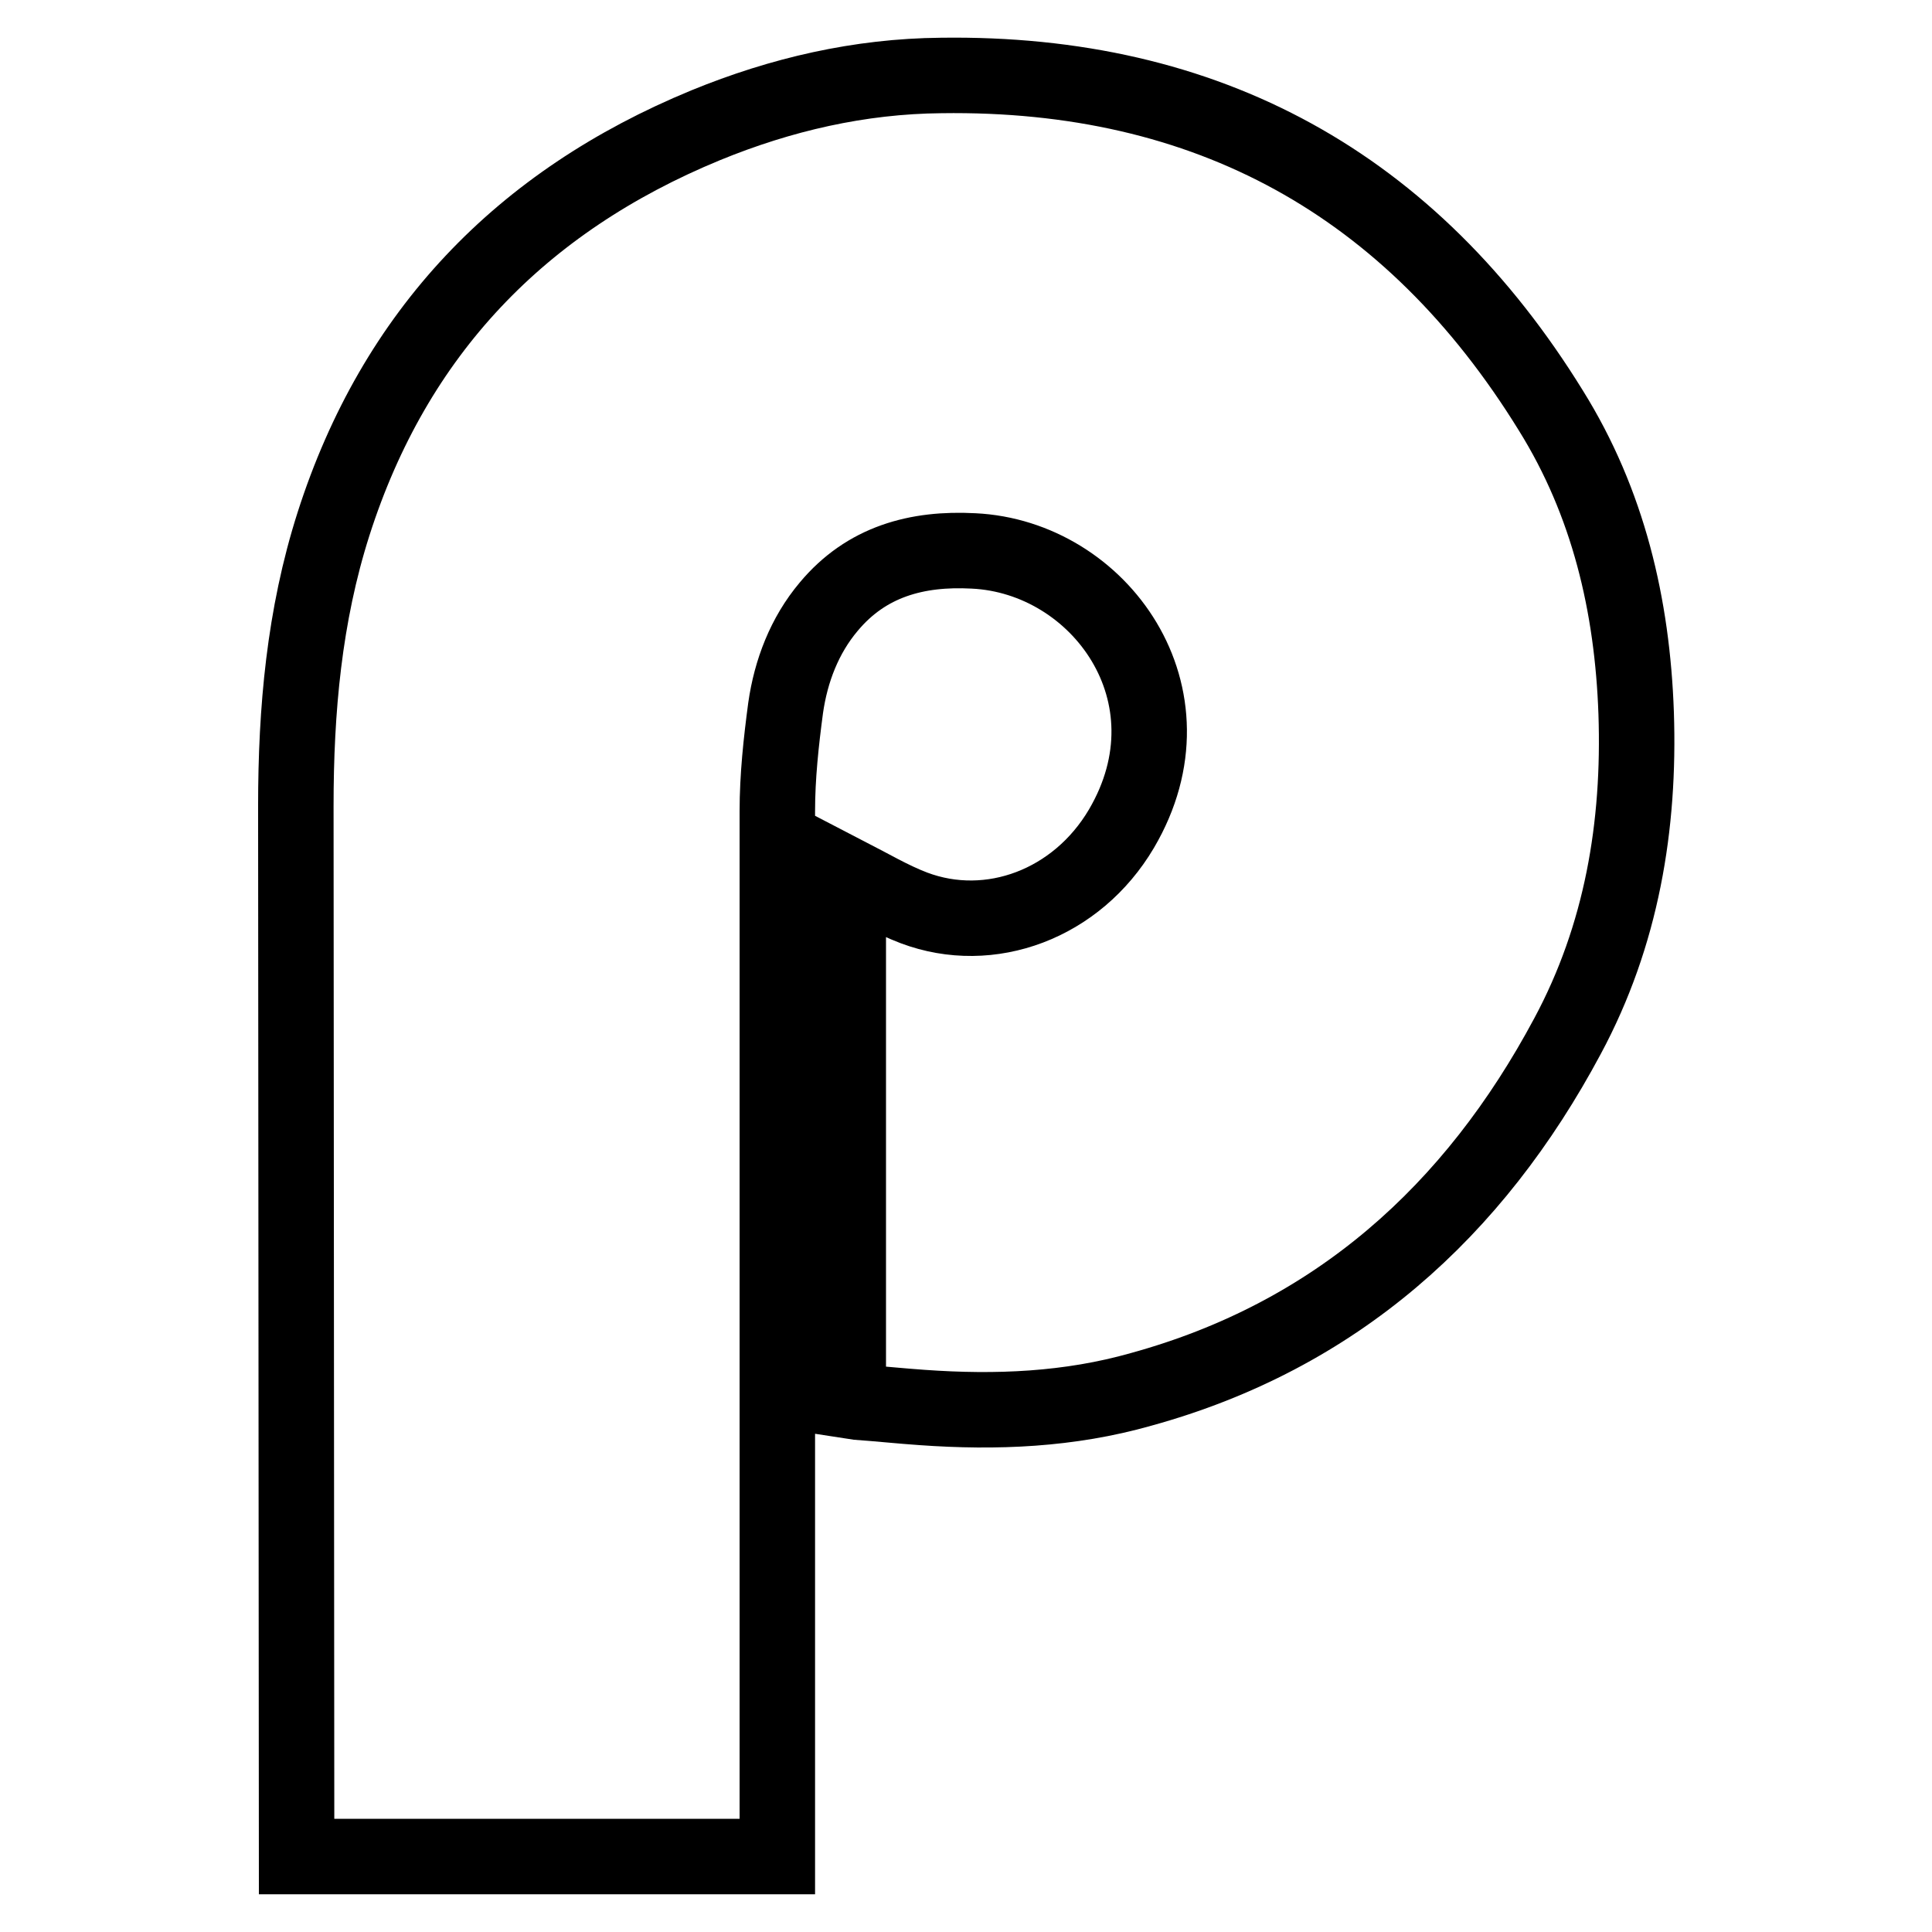 <?xml version="1.0" encoding="utf-8"?>
<!-- Svg Vector Icons : http://www.onlinewebfonts.com/icon -->
<!DOCTYPE svg PUBLIC "-//W3C//DTD SVG 1.1//EN" "http://www.w3.org/Graphics/SVG/1.1/DTD/svg11.dtd">
<svg version="1.1" xmlns="http://www.w3.org/2000/svg" xmlns:xlink="http://www.w3.org/1999/xlink" x="0px" y="0px" viewBox="0 0 256 256" enable-background="new 0 0 256 256" xml:space="preserve">
<g><g><g><path stroke-width="10" fill-opacity="0" stroke="#000000"  d="M216.8,94.5c-0.5-14.3-3.7-27.9-11.3-40.1C187,24.4,160,9.5,124.7,10c-10.8,0.1-21.2,2.5-31.2,6.6C69,26.7,52.3,44.1,44.2,69.4c-3.9,12.2-5,24.7-5,37.4L39.3,246H103l0-138.5c0-4.6,0.5-9.2,1.1-13.7c0.7-4.9,2.5-9.6,5.7-13.4c5-6,11.7-7.8,19.2-7.4c16.7,0.8,30,19.1,19.6,36.8c-5.9,10-17.4,14.3-27.5,10.5c-2.9-1.1-5.8-2.8-8.7-4.3l0,69.6l1.3,0.2c2.8,0.2,5.6,0.5,8.5,0.7c9.8,0.7,19.5,0.3,29-2.4c25.8-7.1,44.1-23.6,56.5-46.8C214.9,123.9,217.3,109.4,216.8,94.5z"/></g><g></g><g></g><g></g><g></g><g></g><g></g><g></g><g></g><g></g><g></g><g></g><g></g><g></g><g></g><g></g></g></g>
</svg>